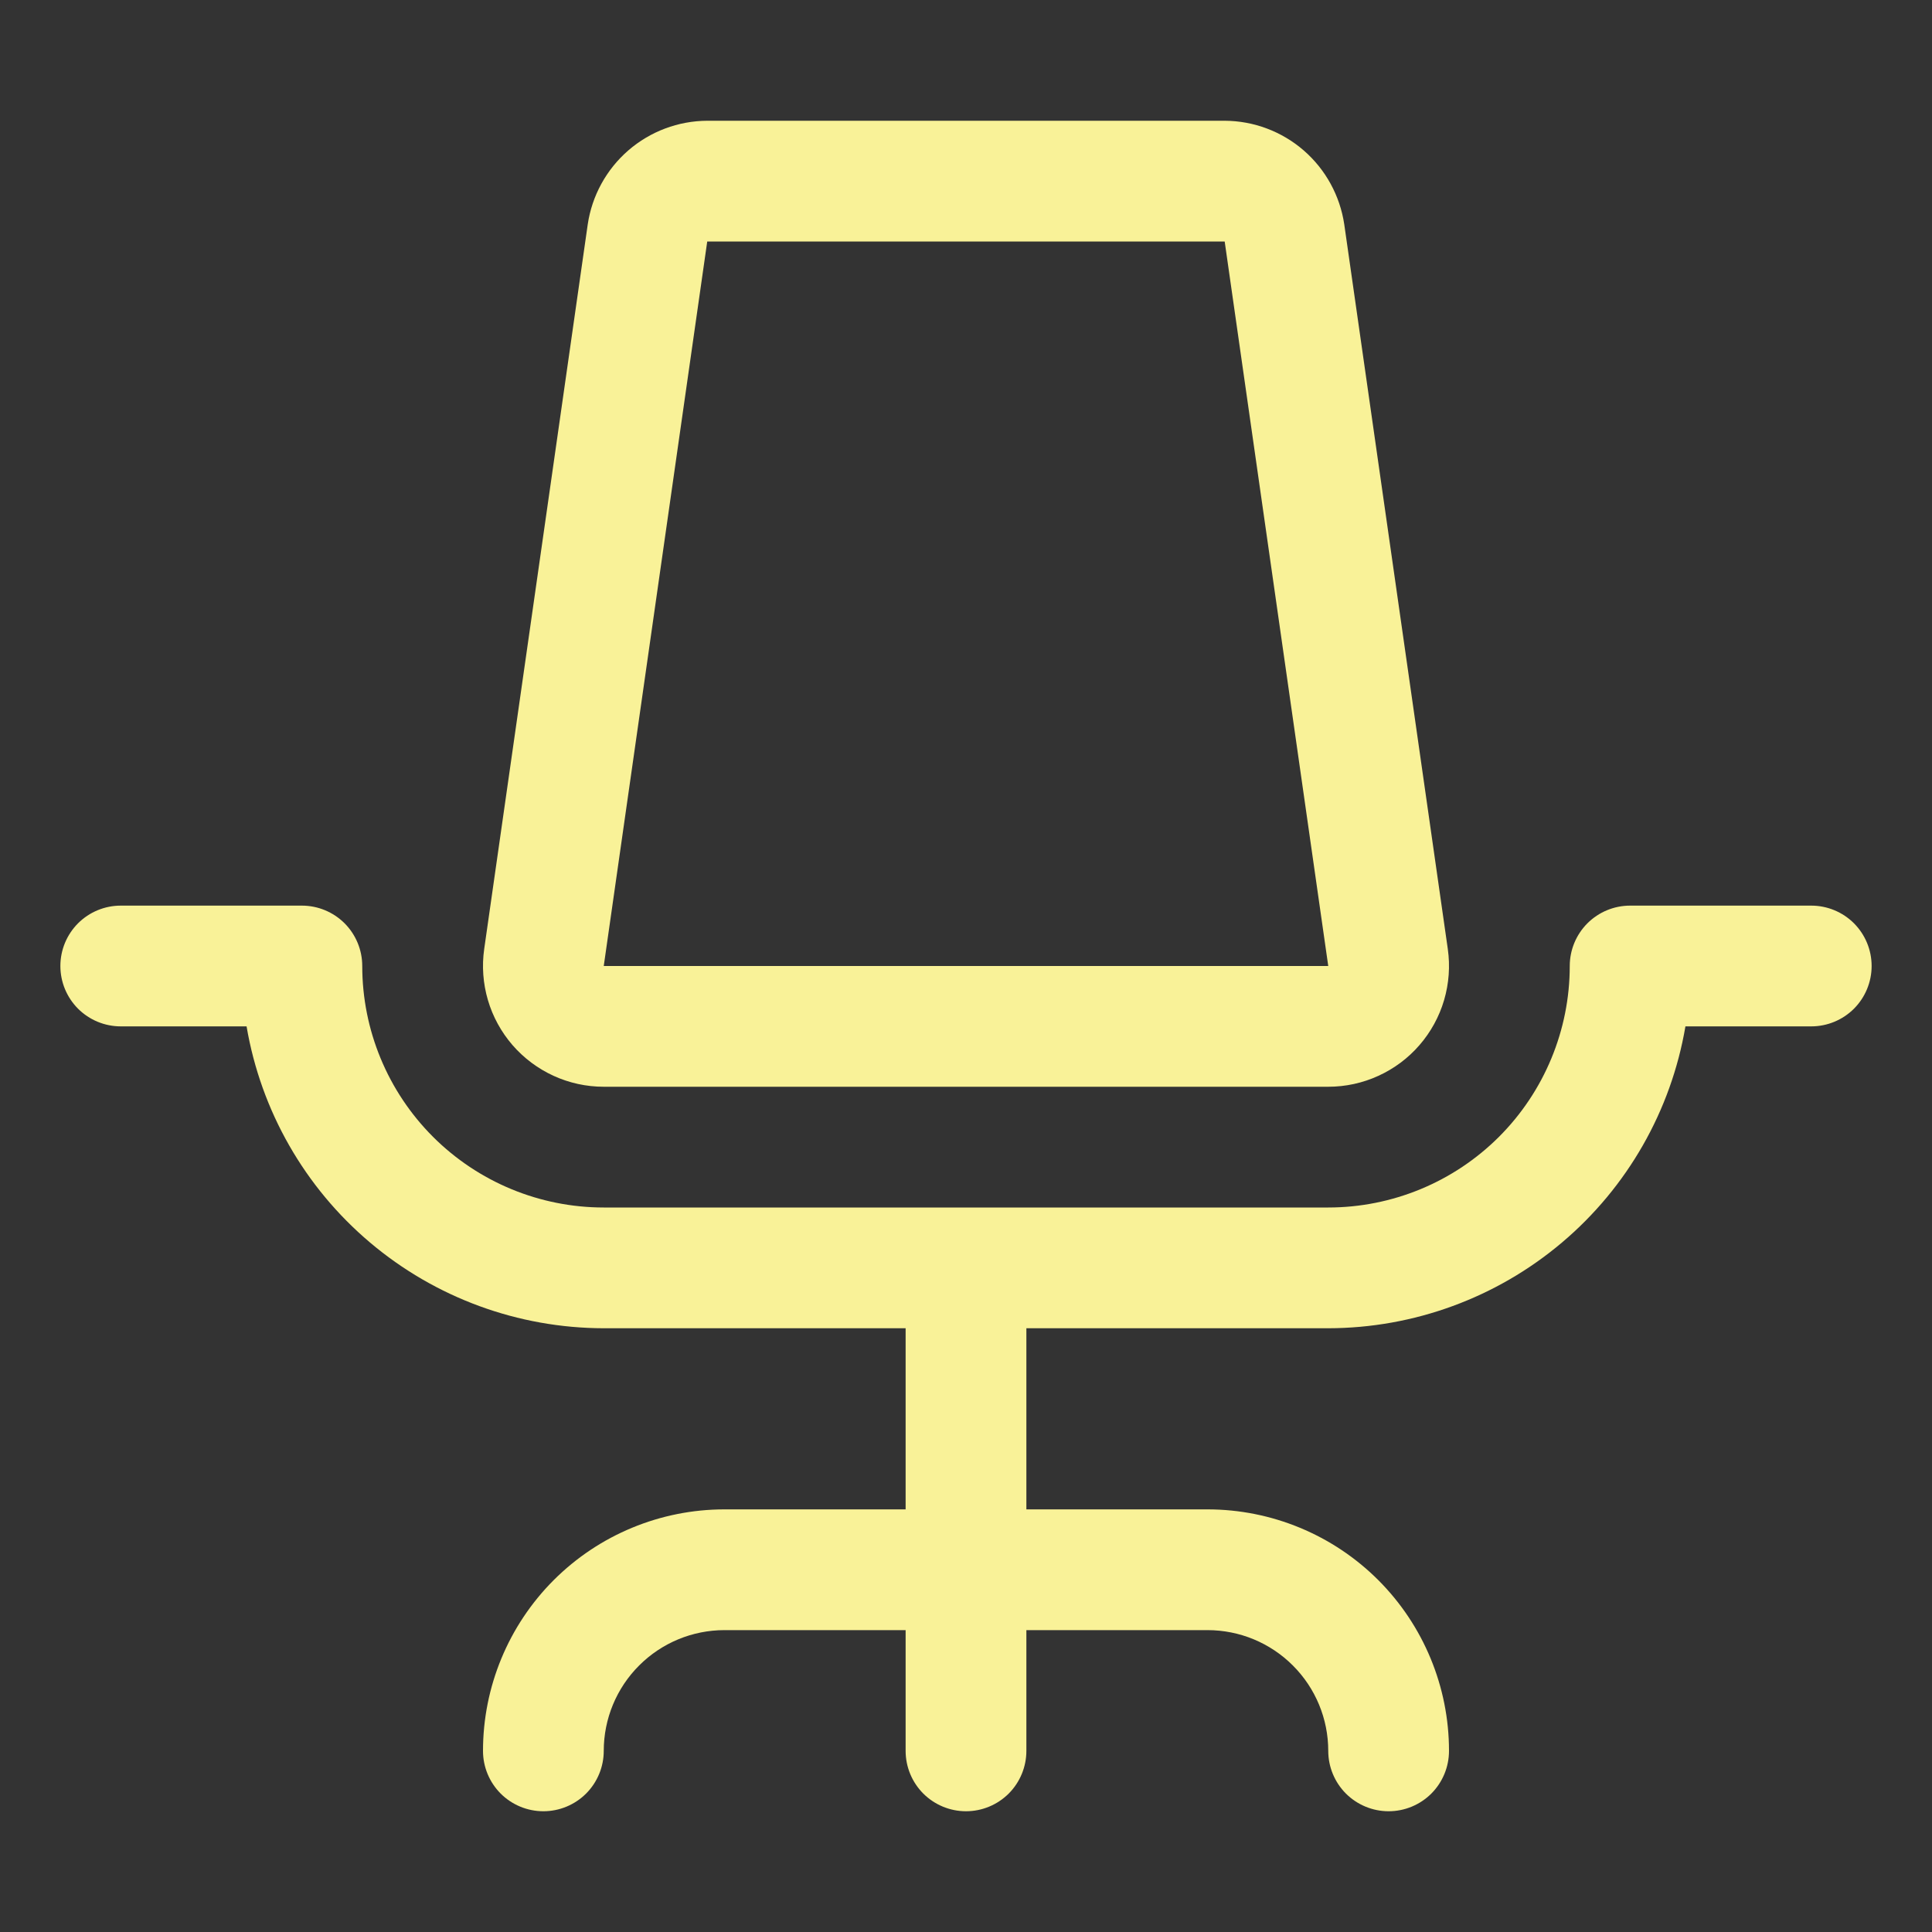 <svg width="48" height="48" viewBox="0 0 48 48" fill="none" xmlns="http://www.w3.org/2000/svg">
<rect x="0" y="0" width="48" height="48" fill="#333333" stroke="none"/>
<path d="M46.5 24C46.5 24.398 46.342 24.779 46.061 25.061C45.779 25.342 45.398 25.5 45 25.5H41.874C41.517 27.596 40.431 29.498 38.807 30.87C37.183 32.243 35.126 32.997 33 33H25.5V37.5H30C31.591 37.5 33.117 38.132 34.243 39.257C35.368 40.383 36 41.909 36 43.5C36 43.898 35.842 44.279 35.561 44.561C35.279 44.842 34.898 45 34.5 45C34.102 45 33.721 44.842 33.439 44.561C33.158 44.279 33 43.898 33 43.5C33 42.704 32.684 41.941 32.121 41.379C31.559 40.816 30.796 40.5 30 40.5H25.5V43.5C25.5 43.898 25.342 44.279 25.061 44.561C24.779 44.842 24.398 45 24 45C23.602 45 23.221 44.842 22.939 44.561C22.658 44.279 22.5 43.898 22.5 43.5V40.5H18C17.204 40.5 16.441 40.816 15.879 41.379C15.316 41.941 15 42.704 15 43.5C15 43.898 14.842 44.279 14.561 44.561C14.279 44.842 13.898 45 13.5 45C13.102 45 12.721 44.842 12.439 44.561C12.158 44.279 12 43.898 12 43.5C12 41.909 12.632 40.383 13.757 39.257C14.883 38.132 16.409 37.5 18 37.5H22.5V33H15C12.874 32.997 10.817 32.243 9.193 30.87C7.569 29.498 6.483 27.596 6.126 25.5H3C2.602 25.5 2.221 25.342 1.939 25.061C1.658 24.779 1.5 24.398 1.5 24C1.5 23.602 1.658 23.221 1.939 22.939C2.221 22.658 2.602 22.5 3 22.5H7.5C7.898 22.5 8.279 22.658 8.561 22.939C8.842 23.221 9 23.602 9 24C9 25.591 9.632 27.117 10.757 28.243C11.883 29.368 13.409 30 15 30H33C34.591 30 36.117 29.368 37.243 28.243C38.368 27.117 39 25.591 39 24C39 23.602 39.158 23.221 39.439 22.939C39.721 22.658 40.102 22.5 40.5 22.5H45C45.398 22.5 45.779 22.658 46.061 22.939C46.342 23.221 46.5 23.602 46.5 24ZM12.733 25.965C12.452 25.64 12.243 25.259 12.122 24.847C12.001 24.435 11.969 24.002 12.03 23.576L14.602 5.576C14.707 4.863 15.065 4.21 15.61 3.737C16.155 3.265 16.851 3.003 17.573 3H30.427C31.149 3.003 31.845 3.265 32.39 3.737C32.935 4.21 33.292 4.863 33.398 5.576L35.97 23.576C36.031 24.002 35.999 24.435 35.878 24.848C35.757 25.26 35.548 25.641 35.266 25.966C34.985 26.291 34.636 26.551 34.245 26.729C33.855 26.908 33.43 27 33 27H15C14.57 27 14.145 26.908 13.754 26.729C13.363 26.55 13.015 26.29 12.733 25.965ZM15 24H33L30.427 6H17.571L15 24Z" fill="#F9F298"/>
</svg>
